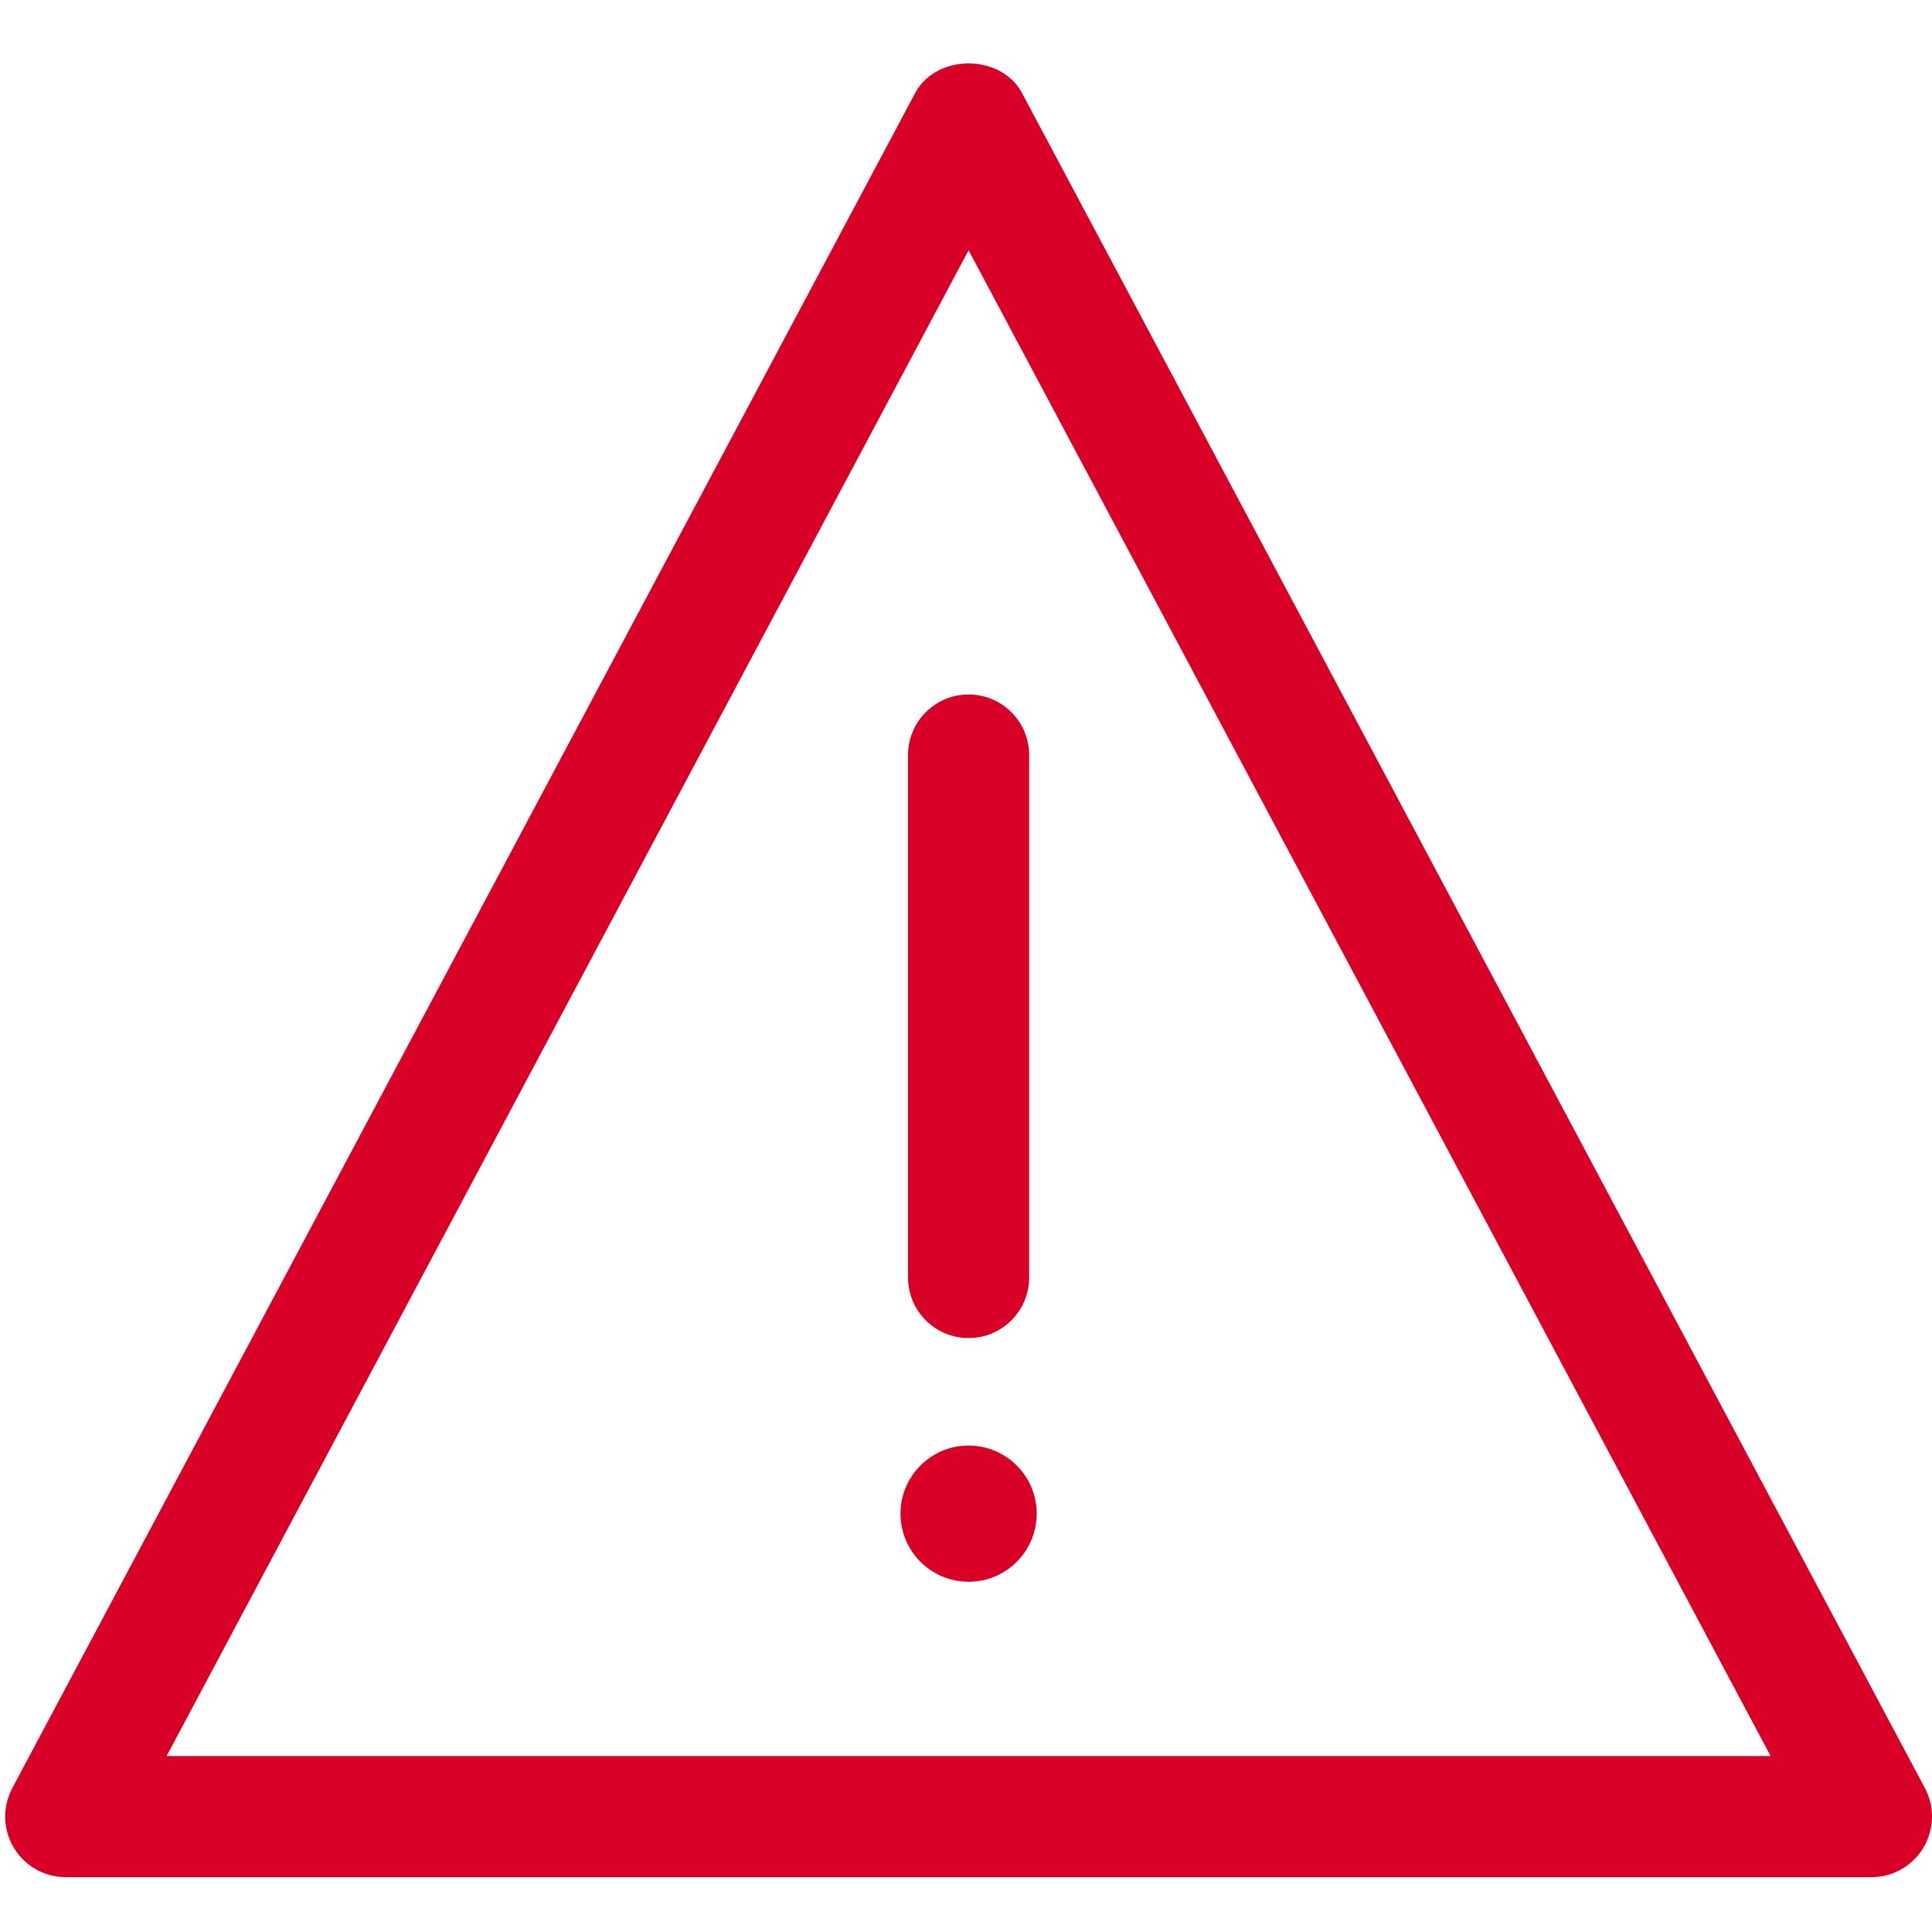<?xml version="1.0" encoding="utf-8"?>
<!DOCTYPE svg PUBLIC "-//W3C//DTD SVG 1.1//EN" "http://www.w3.org/Graphics/SVG/1.1/DTD/svg11.dtd">
<svg xmlns="http://www.w3.org/2000/svg" xmlns:xlink="http://www.w3.org/1999/xlink" width="512px" version="1.1" height="512px" viewBox="0 0 64 64" enable-background="new 0 0 64 64">
  <g>
    <g fill="#1D1D1B">
      <circle cx="32.086" cy="50.142" r="2.256" fill="#D80027"/>
      <path d="m30.08,25.012v17.308c0,1.107 0.897,2.005 2.006,2.005s2.006-0.897 2.006-2.005v-17.308c0-1.107-0.897-2.006-2.006-2.006s-2.006,0.898-2.006,2.006z" fill="#D80027"/>
      <path d="M63.766,59.234L33.856,3.082c-0.697-1.308-2.844-1.308-3.54,0L0.407,59.234    c-0.331,0.622-0.312,1.372,0.051,1.975c0.362,0.605,1.015,0.975,1.72,0.975h59.816c0.705,0,1.357-0.369,1.721-0.975    C64.076,60.606,64.096,59.856,63.766,59.234z M5.519,58.172L32.086,8.291l26.568,49.881H5.519z" fill="#D80027"/>
    </g>
  </g>
</svg>
